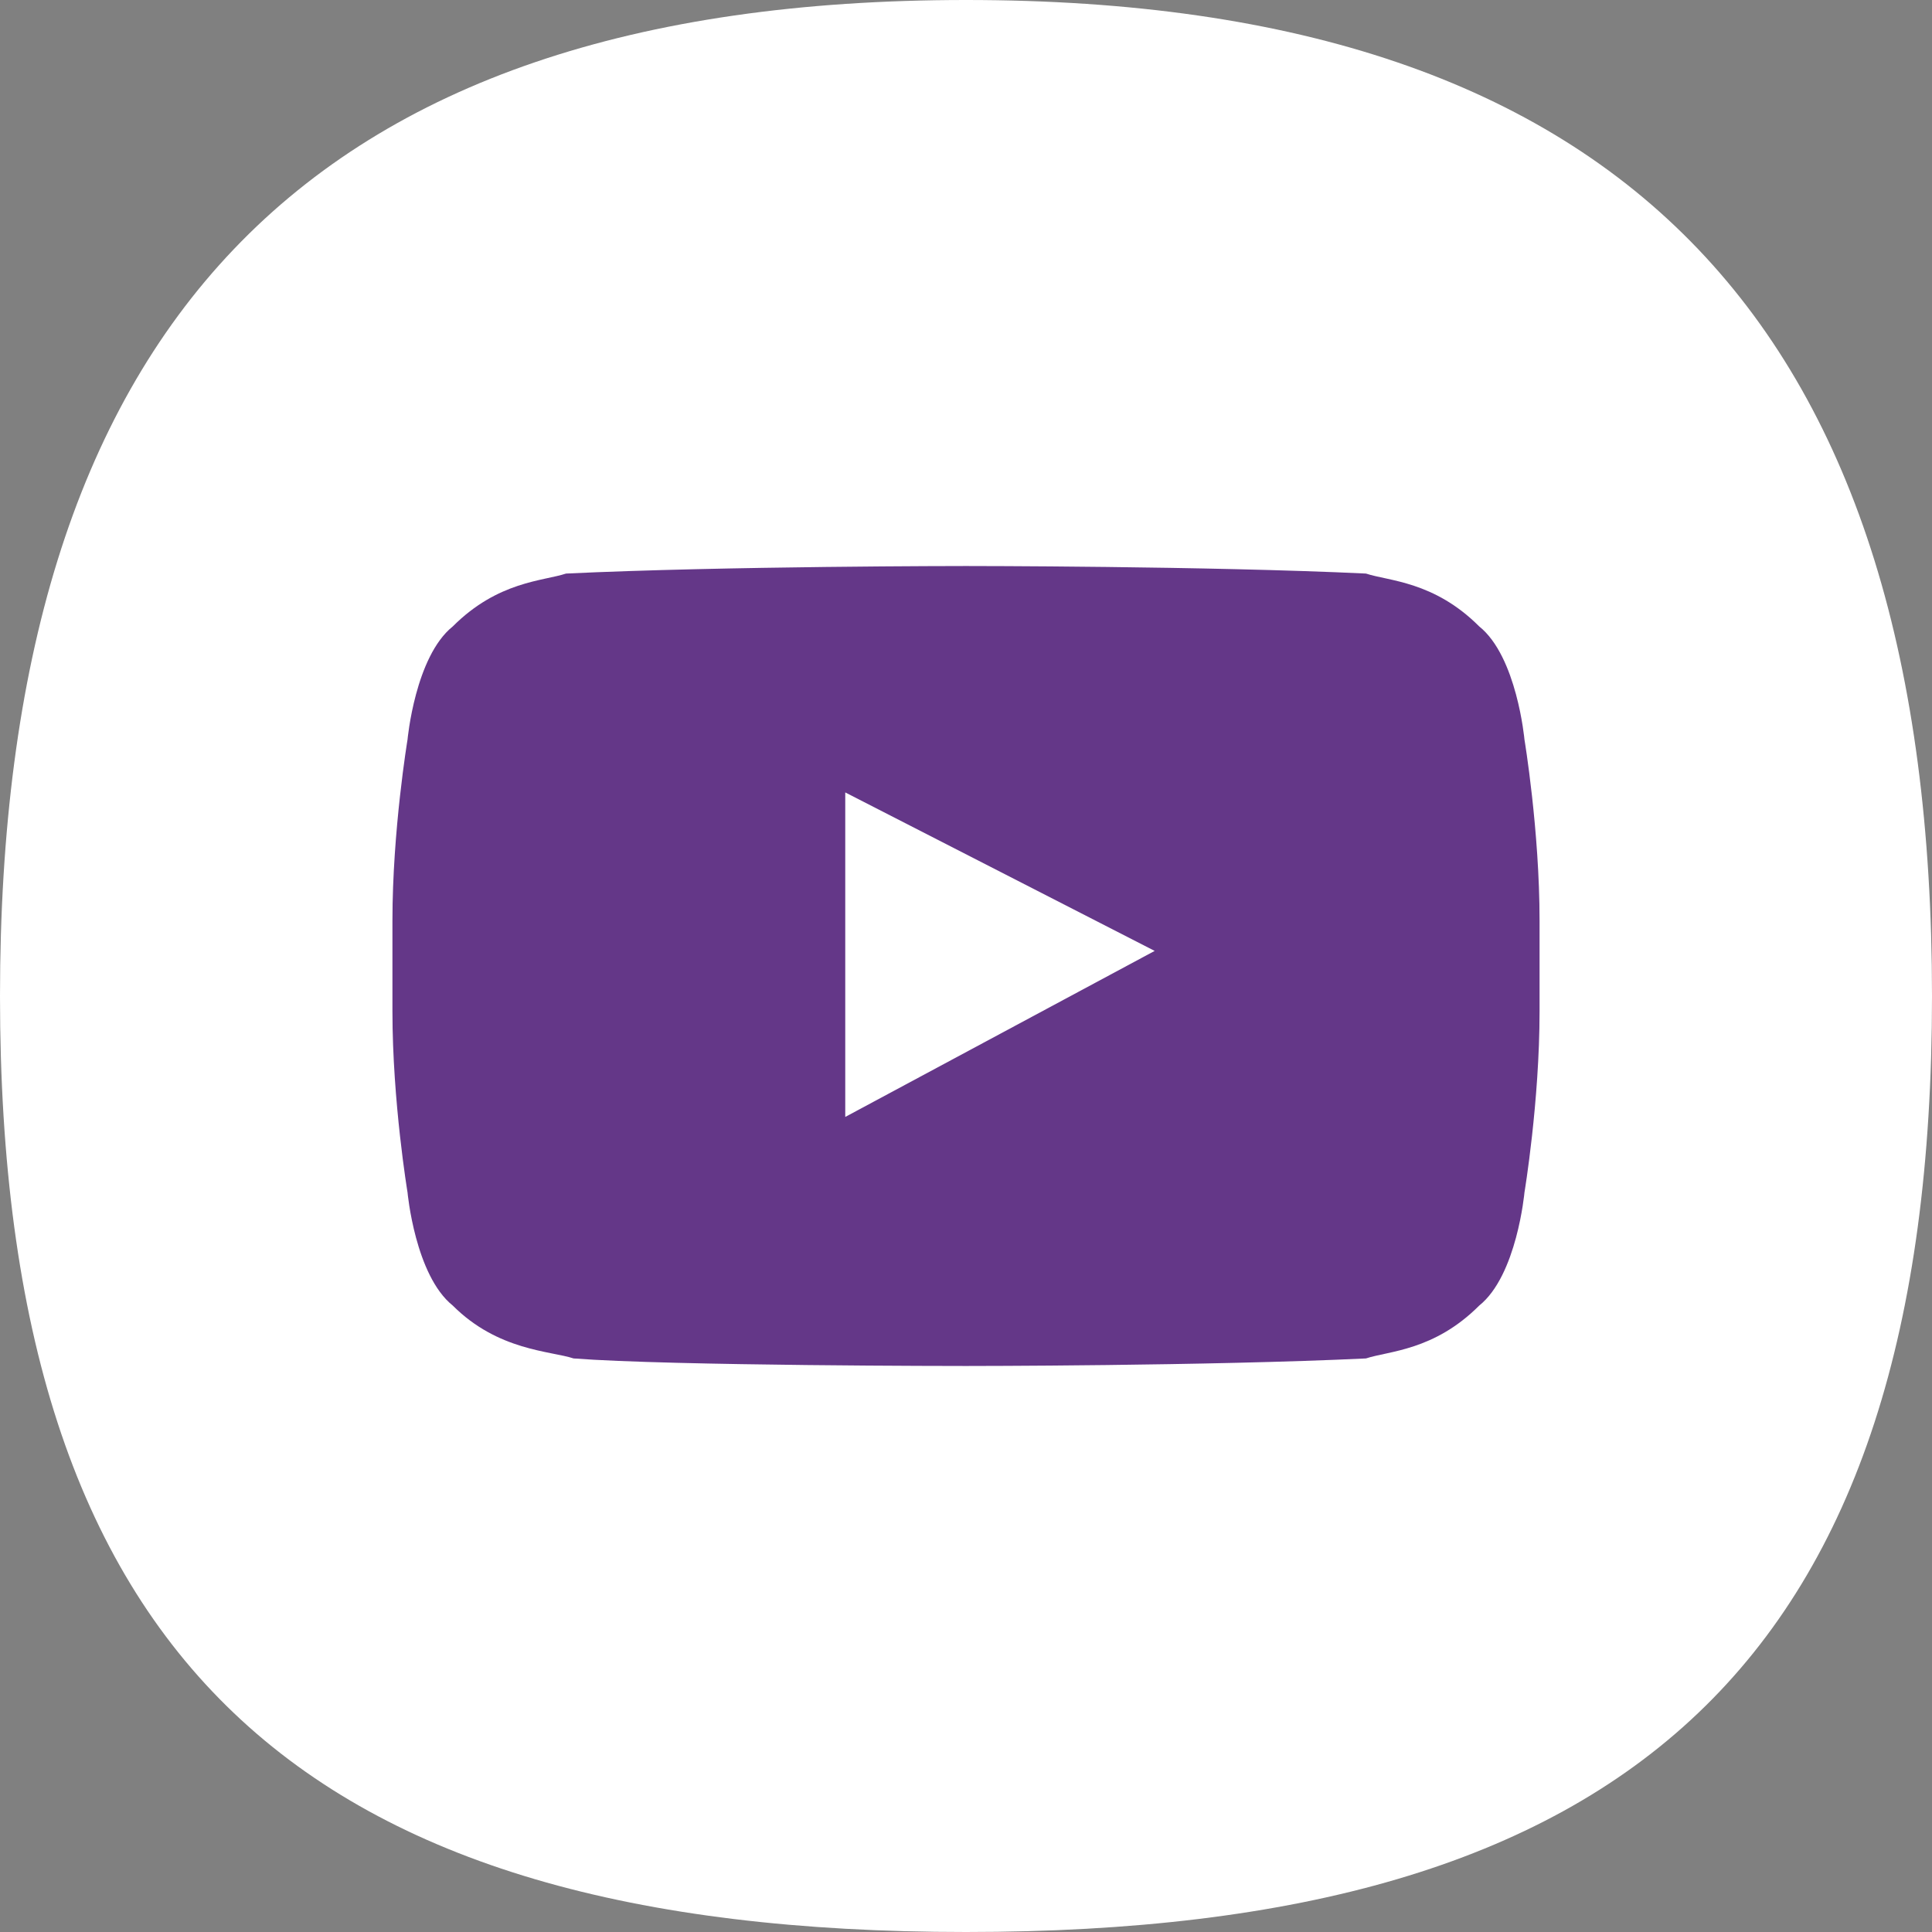 <?xml version="1.0" encoding="UTF-8"?>
<!DOCTYPE svg PUBLIC "-//W3C//DTD SVG 1.1//EN" "http://www.w3.org/Graphics/SVG/1.1/DTD/svg11.dtd">
<!-- Creator: CorelDRAW X7 -->
<svg xmlns="http://www.w3.org/2000/svg" xml:space="preserve" width="256px" height="256px" version="1.1" shape-rendering="geometricPrecision" text-rendering="geometricPrecision" image-rendering="optimizeQuality" fill-rule="evenodd" clip-rule="evenodd"
viewBox="0 0 256 256"
 xmlns:xlink="http://www.w3.org/1999/xlink">
 <rect x="0" y="0" width="256" height="256" fill="#808080" stroke="none"/>
 <g id="Layer_x0020_1">
  <path fill="white" d="M256 132c0,88 -40,124 -128,124 -88,0 -128,-36 -128,-124 0,-88 40,-132 128,-132 88,0 128,44 128,132z"/>
  <path fill="#643788" d="M202 98c0,0 -1,-11 -6,-15 -6,-6 -12,-6 -15,-7 -21,-1 -53,-1 -53,-1l0 0c0,0 -32,0 -53,1 -3,1 -9,1 -15,7 -5,4 -6,15 -6,15 0,0 -2,12 -2,24l0 12c0,12 2,24 2,24 0,0 1,11 6,15 6,6 13,6 16,7 13,1 52,1 52,1 0,0 32,0 53,-1 3,-1 9,-1 15,-7 5,-4 6,-15 6,-15 0,0 2,-12 2,-24l0 -12c0,-12 -2,-24 -2,-24z"/>
  <polygon fill="white" points="112,148 153,126 112,105 "/>
 </g>
</svg>
